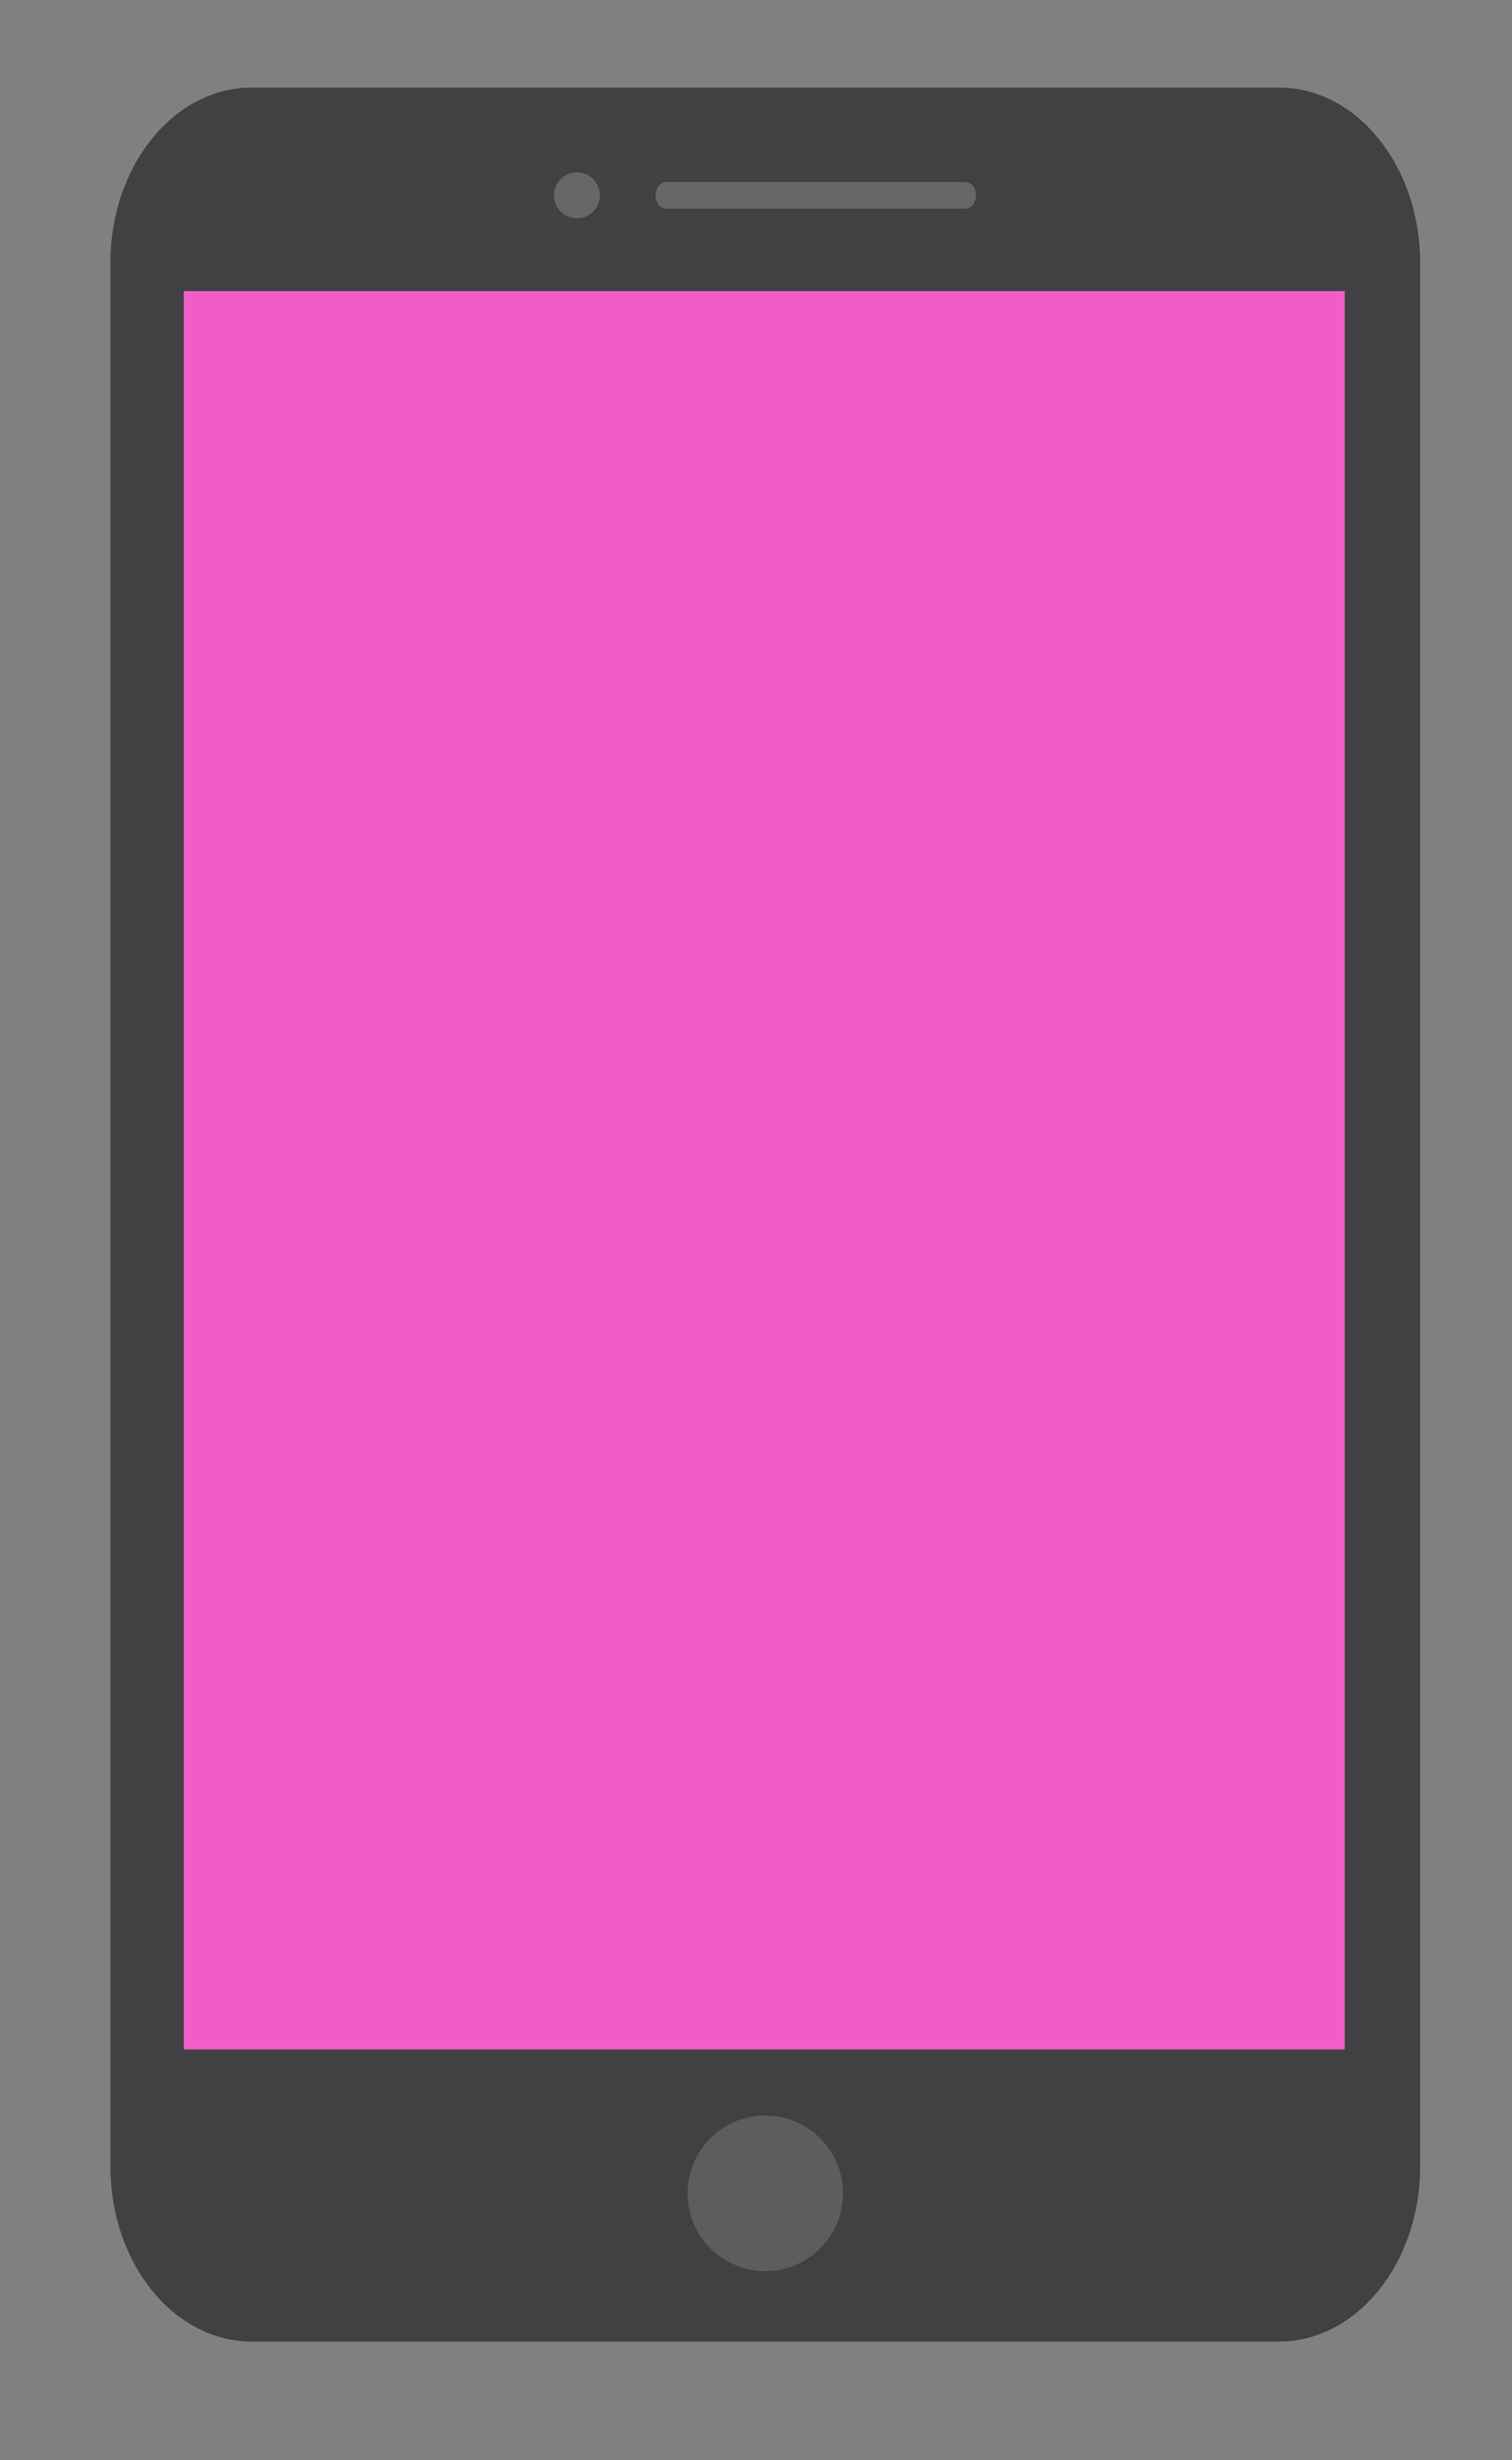 <?xml version="1.0" encoding="utf-8"?>
<!-- Generator: Adobe Illustrator 16.0.0, SVG Export Plug-In . SVG Version: 6.00 Build 0)  -->
<!DOCTYPE svg PUBLIC "-//W3C//DTD SVG 1.1//EN" "http://www.w3.org/Graphics/SVG/1.1/DTD/svg11.dtd">
<svg version="1.1" id="Calque_1" xmlns="http://www.w3.org/2000/svg" xmlns:xlink="http://www.w3.org/1999/xlink" x="0px" y="0px"
	 width="107px" height="174px" viewBox="282.012 201 107 174" enable-background="new 282.012 201 107 174" xml:space="preserve">
<rect x="282.012" y="201" width="107" height="174" fill="#808080" stroke="none"/>
<rect x="295.012" y="219.588" fill="#F25CC7" width="82.167" height="134.622"/>
<path fill="#414042" d="M372.509,207.192H299.83c-5.525,0-10.004,5.549-10.004,12.396V354.21c0,6.847,4.479,12.397,10.004,12.397
	h72.678c5.526,0,10.004-5.551,10.004-12.397V219.588C382.512,212.741,378.035,207.192,372.509,207.192z M295.012,345.945V221.587
	h82.167v124.358H295.012z"/>
<path opacity="0.2" fill="#FFFFFF" d="M351.082,214.814c0,0.522-0.34,0.944-0.763,0.944h-21.158c-0.42,0-0.762-0.422-0.762-0.944
	l0,0c0-0.521,0.342-0.943,0.762-0.943h21.158C350.742,213.872,351.082,214.294,351.082,214.814L351.082,214.814z"/>
<circle opacity="0.15" fill="#FFFFFF" cx="336.169" cy="356.121" r="5.5"/>
<circle opacity="0.2" fill="#FFFFFF" cx="322.841" cy="214.815" r="1.625"/>
</svg>
